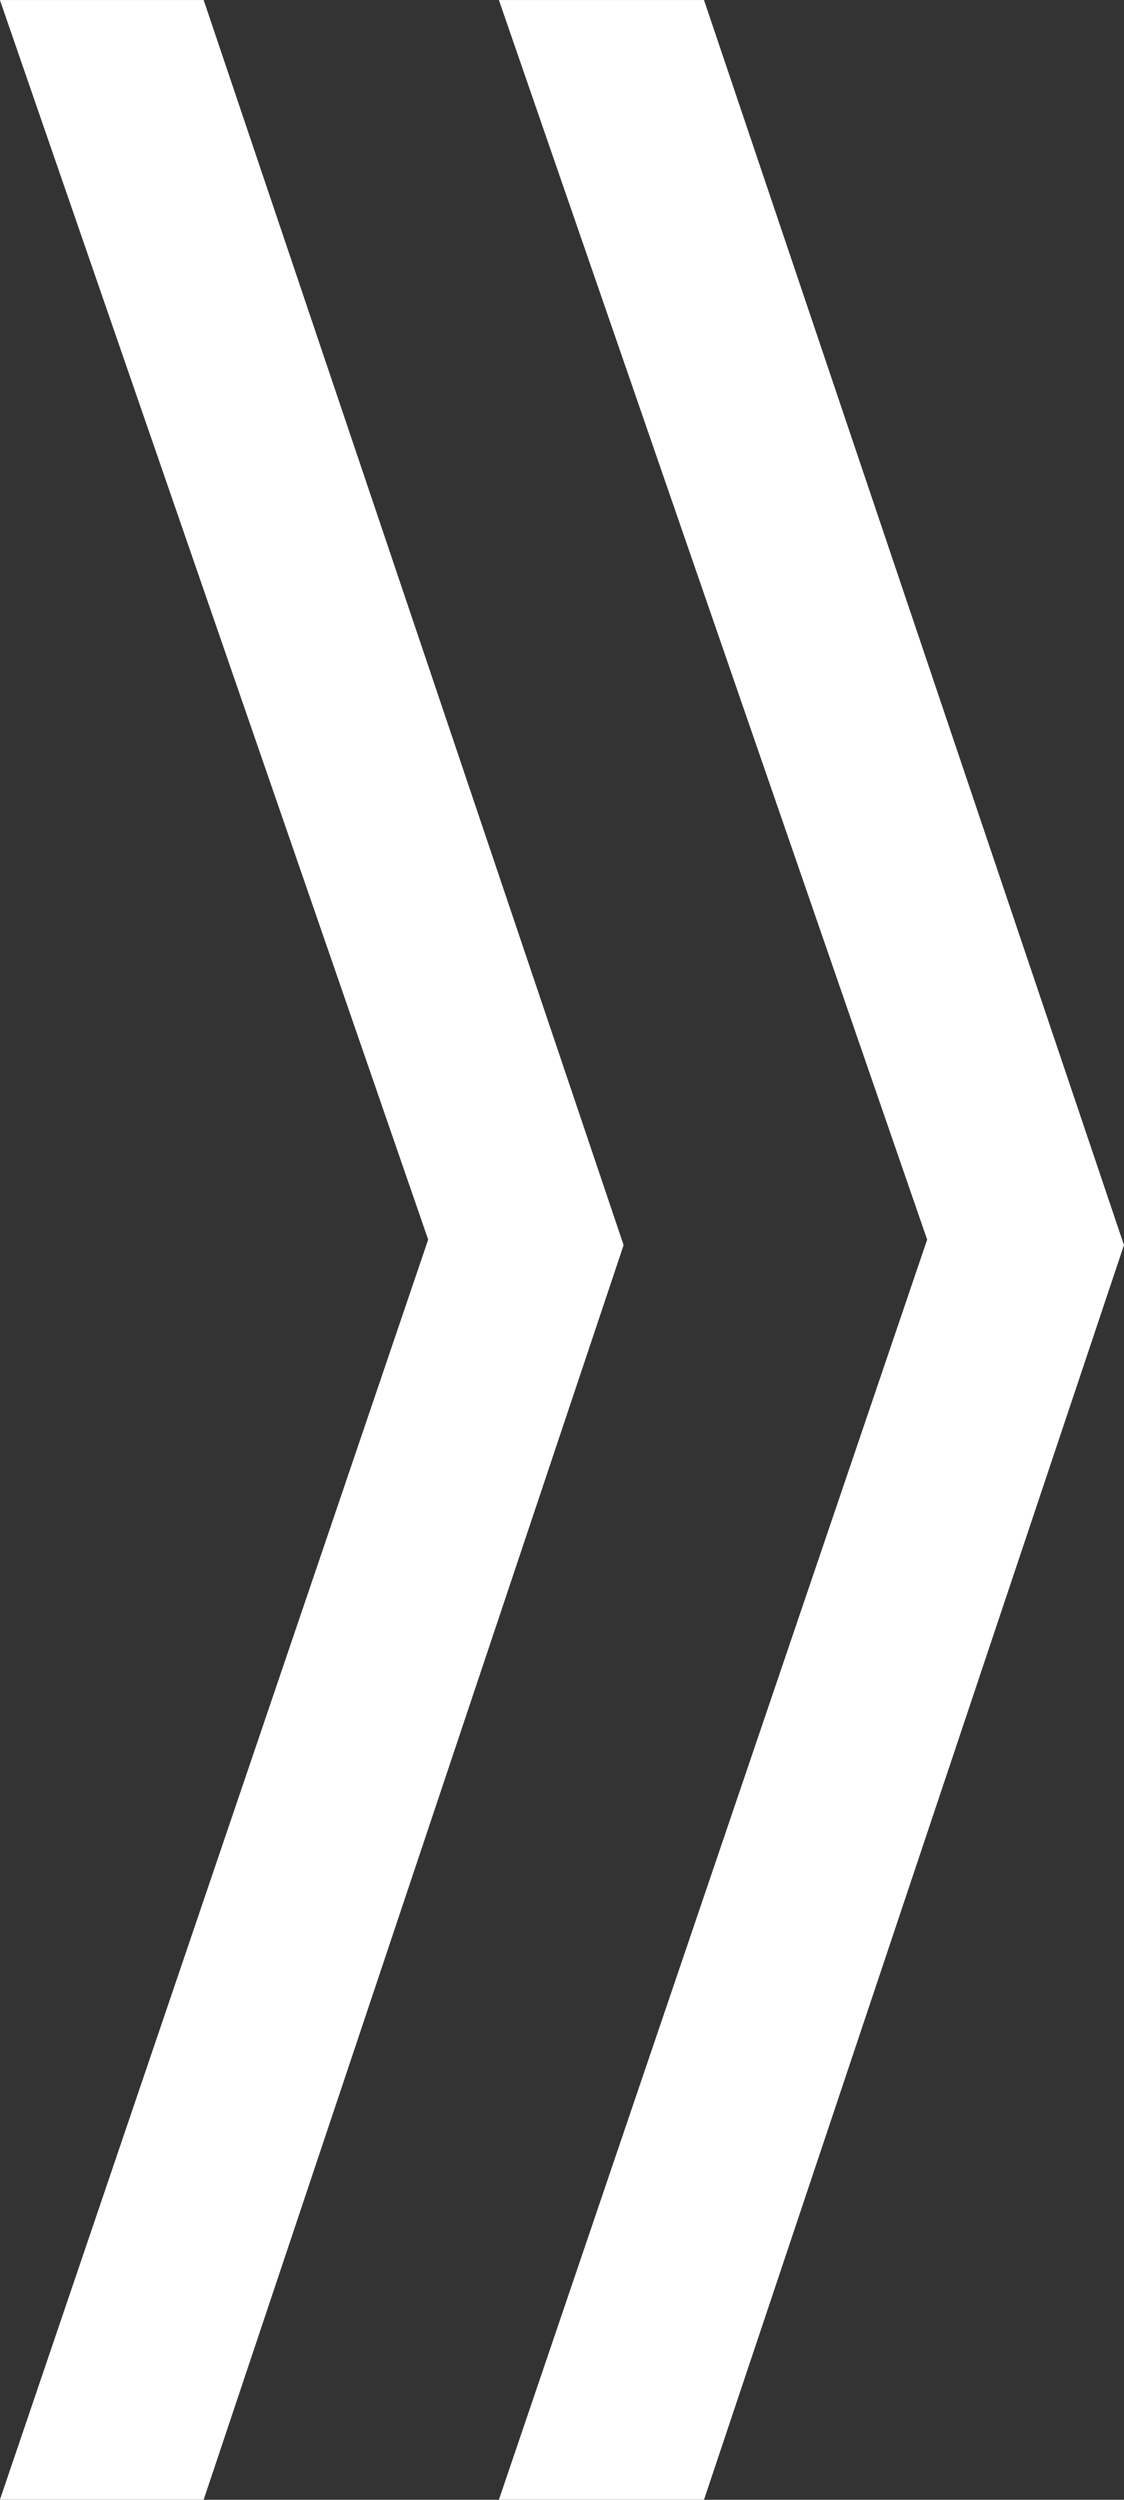 <svg xmlns="http://www.w3.org/2000/svg" width="18" height="40" viewBox="0 0 180 400">
  <rect x="0" y="0" width="180" height="400" fill="#333333" stroke="none"/>
  <defs>
    <style>
      .cls-1 {
        fill: #fff;
        fill-rule: evenodd;
      }
    </style>
  </defs>
  <path id="ico_slide_next.svg" class="cls-1" d="M902.019,225.661l67.253,199.225L902.019,625.642H869.392l68.584-201.631-68.584-198.35h32.627Zm80.126,0L1049.4,424.886,982.145,625.642H949.3l68.584-201.631L949.3,225.661h32.849Z" transform="translate(-869.406 -225.656)"/>
</svg>
